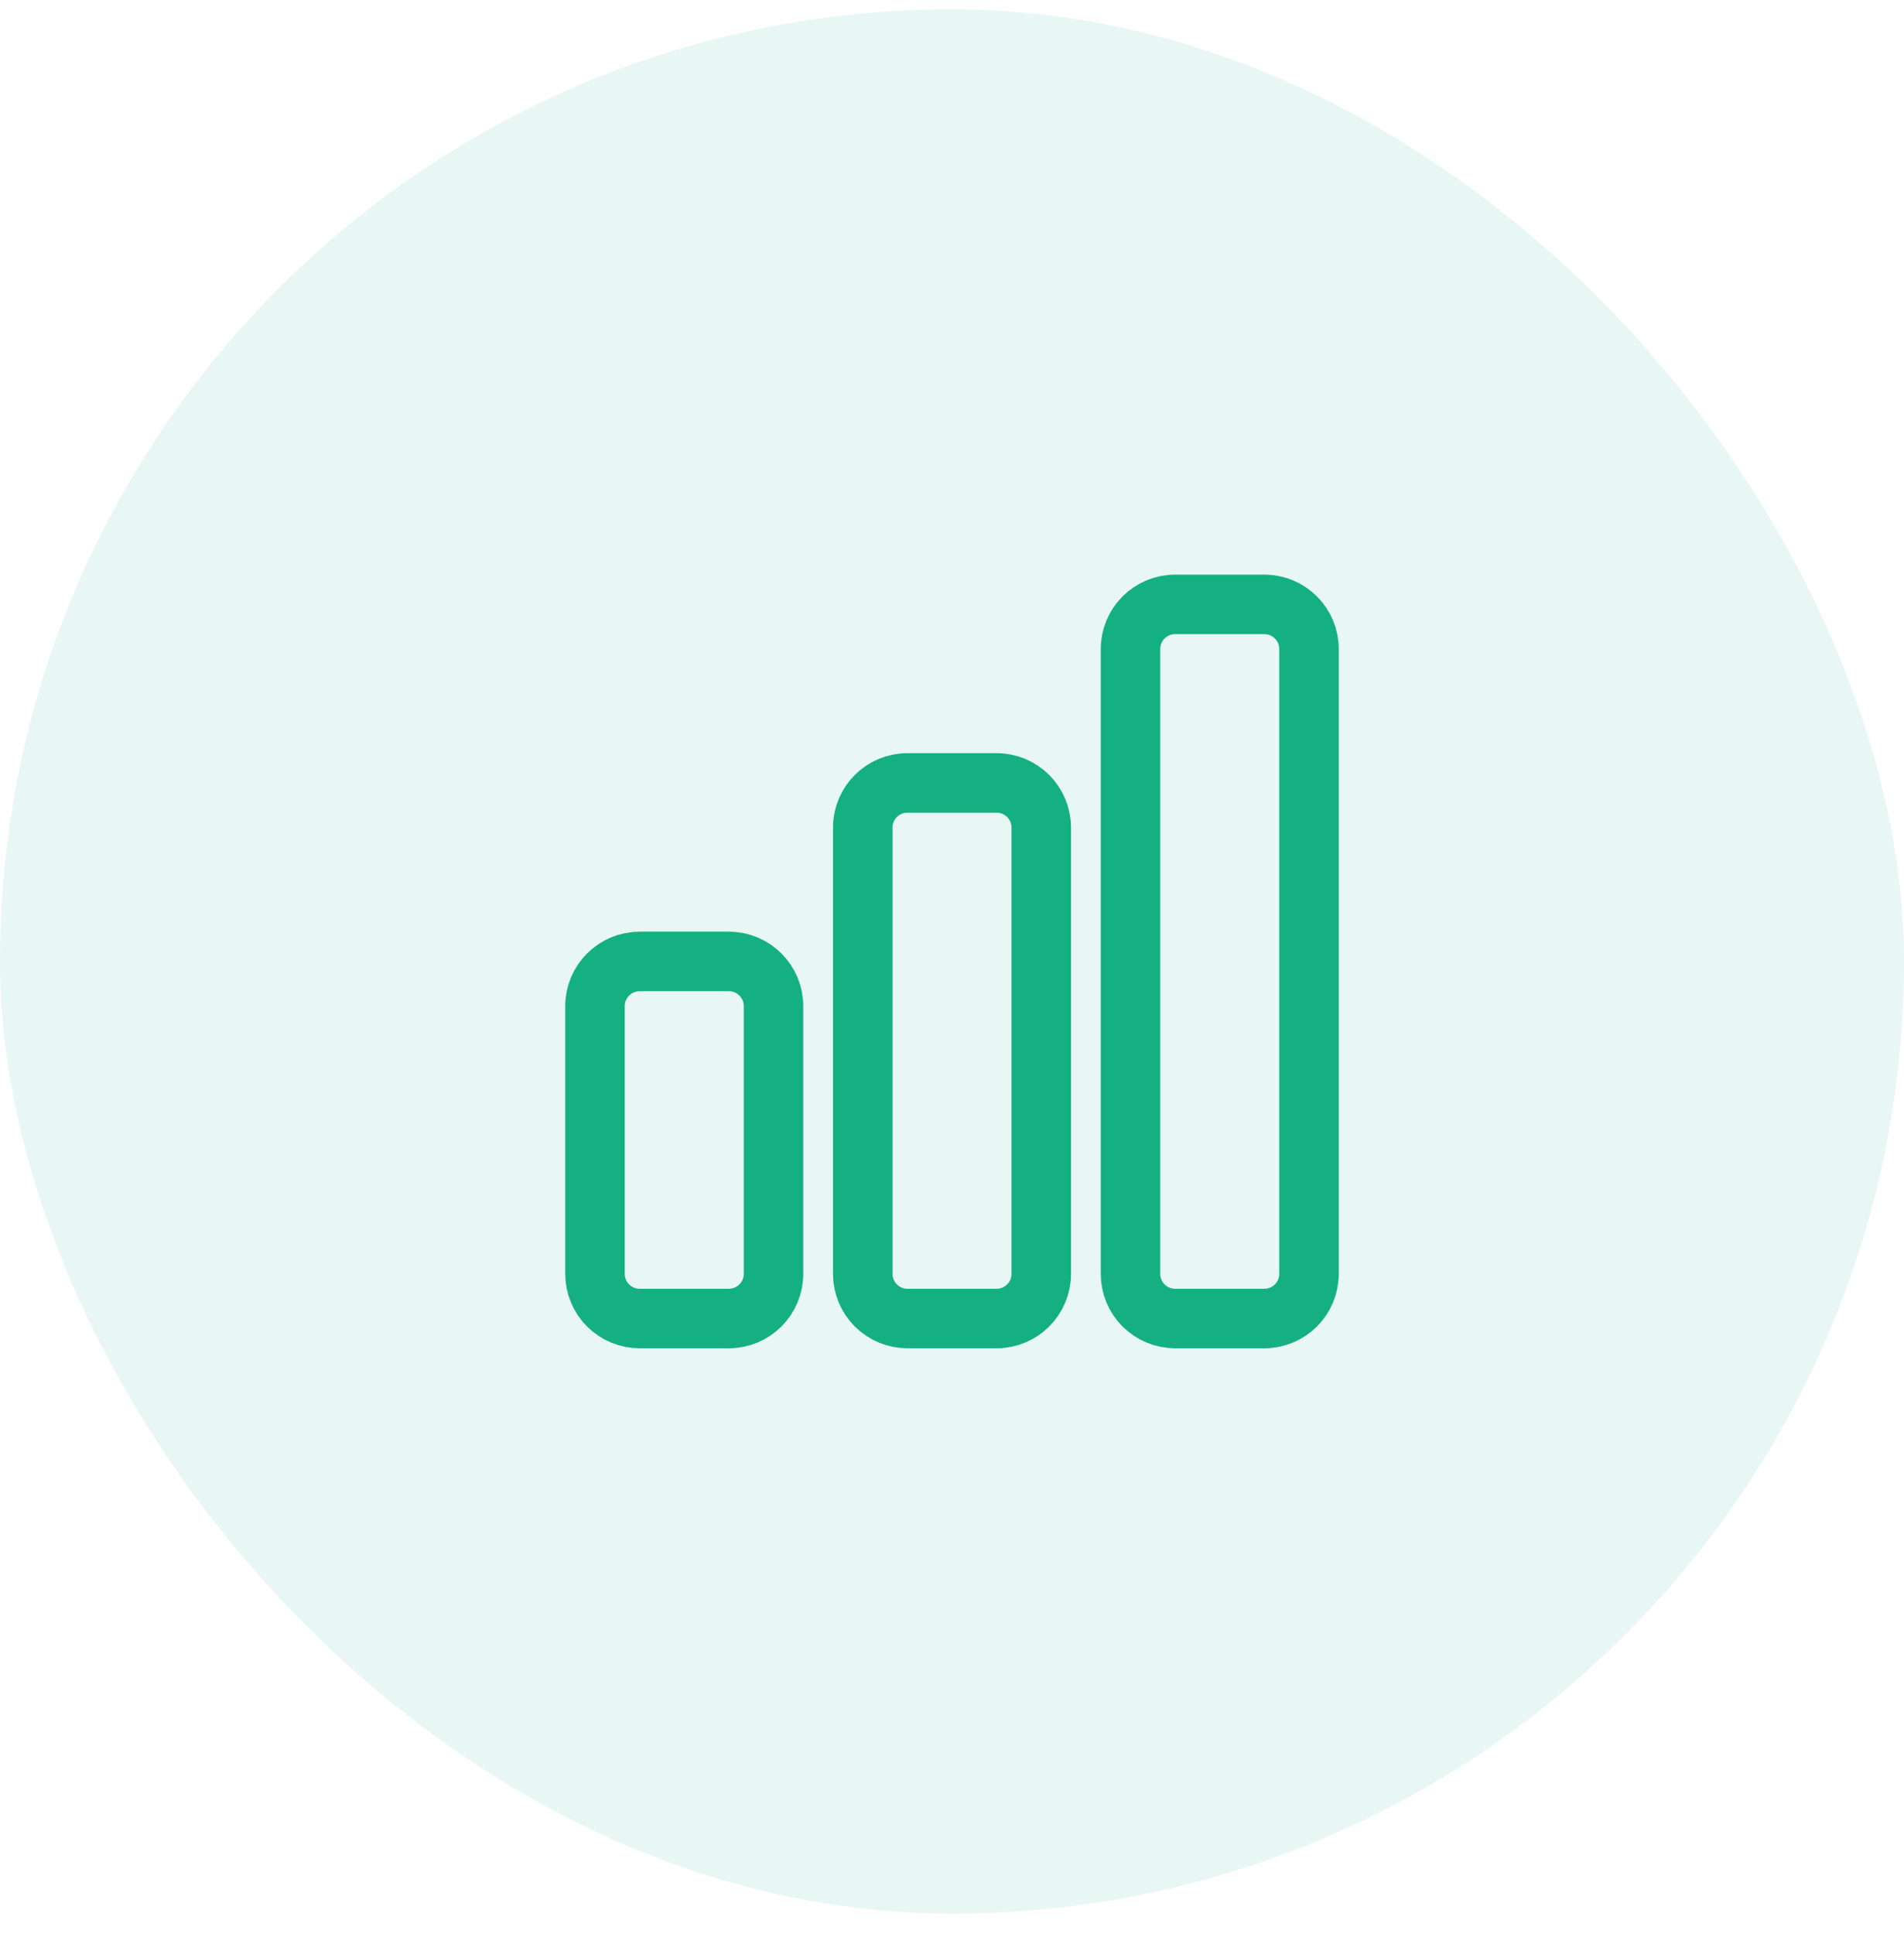 <svg width="64" height="65" viewBox="0 0 64 65" fill="none" xmlns="http://www.w3.org/2000/svg">
<rect y="0.313" width="64" height="64" rx="32" fill="#14B082" fill-opacity="0.1"/>
<path d="M20 33.813C20 32.985 20.672 32.313 21.5 32.313H24.5C25.328 32.313 26 32.985 26 33.813V42.813C26 43.641 25.328 44.313 24.5 44.313H21.5C21.102 44.313 20.721 44.155 20.439 43.874C20.158 43.593 20 43.211 20 42.813V33.813ZM29 27.813C29 26.985 29.672 26.313 30.5 26.313H33.5C34.328 26.313 35 26.985 35 27.813V42.813C35 43.641 34.328 44.313 33.5 44.313H30.5C30.102 44.313 29.721 44.155 29.439 43.874C29.158 43.593 29 43.211 29 42.813V27.813ZM38 21.813C38 20.985 38.672 20.313 39.5 20.313H42.5C43.328 20.313 44 20.985 44 21.813V42.813C44 43.641 43.328 44.313 42.5 44.313H39.5C39.102 44.313 38.721 44.155 38.439 43.874C38.158 43.593 38 43.211 38 42.813V21.813Z" stroke="#14B082" stroke-width="2" stroke-linecap="round" stroke-linejoin="round"/>
</svg>

